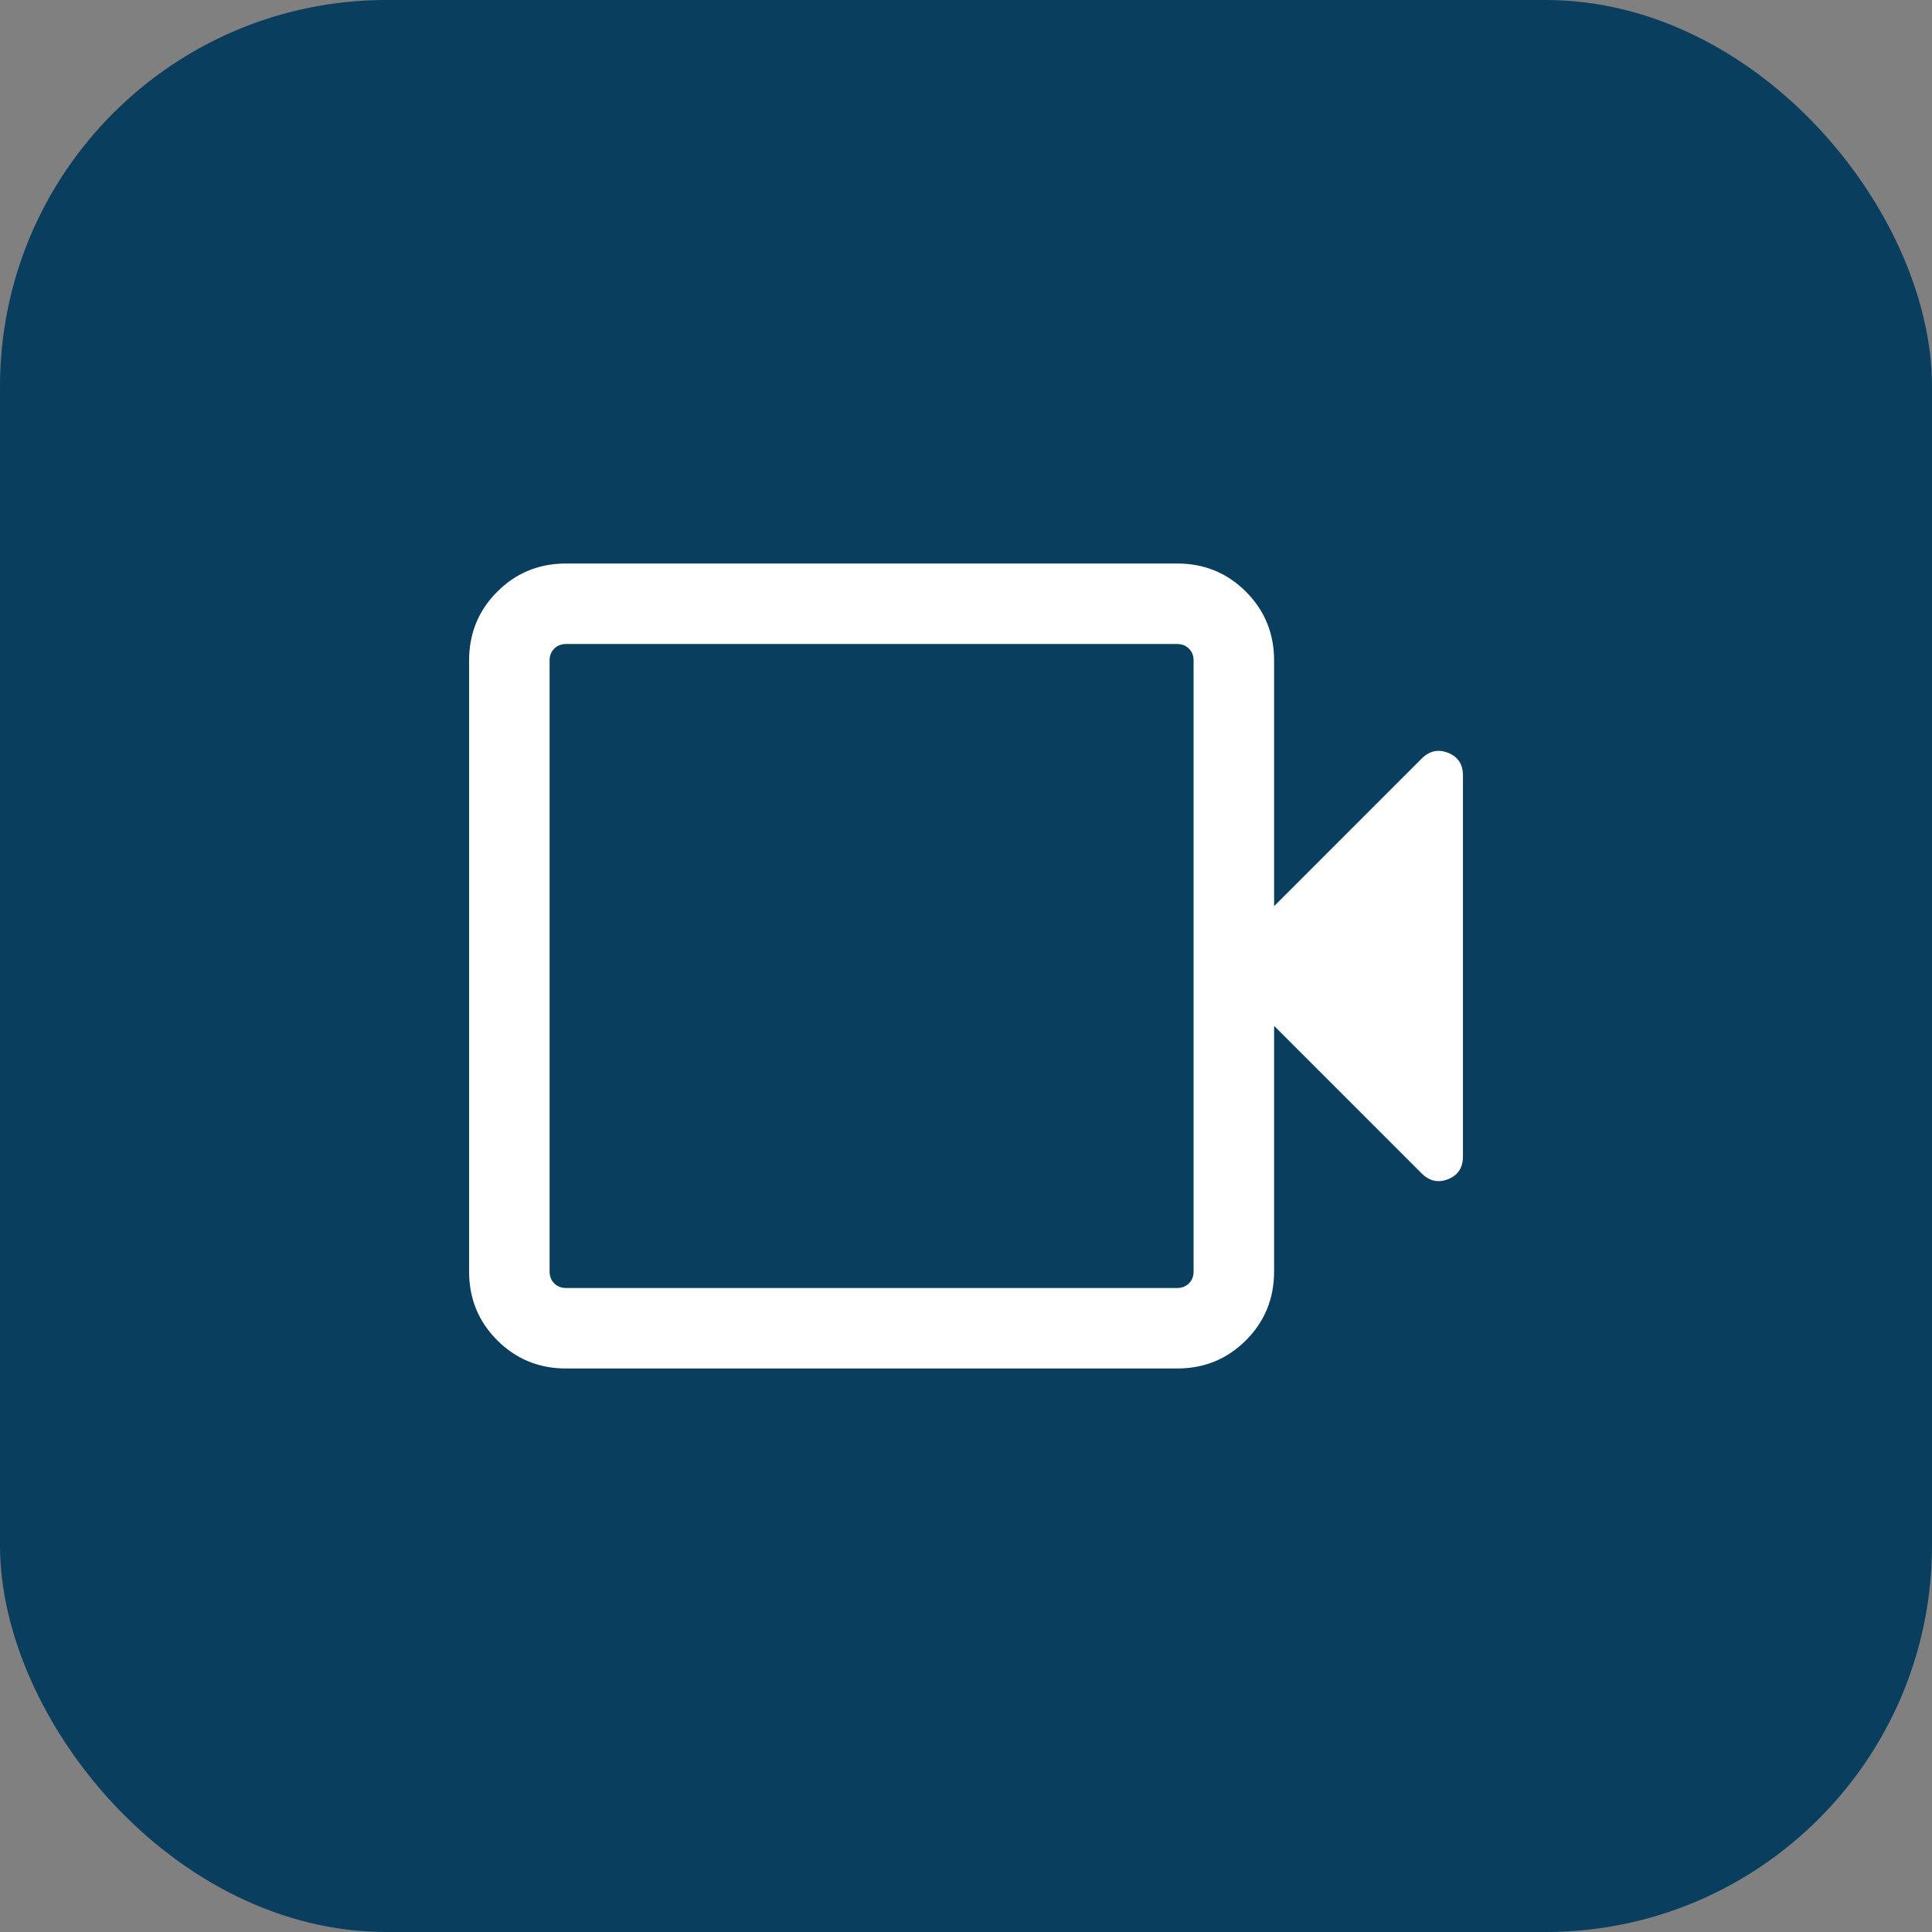 <svg width="60" height="60" viewBox="0 0 60 60" fill="none" xmlns="http://www.w3.org/2000/svg">
<rect x="0" y="0" width="60" height="60" fill="#808080" stroke="none"/>
<rect width="60" height="60" rx="12" fill="#0A3E5F"/>
<mask id="mask0_1307_1150" style="mask-type:alpha" maskUnits="userSpaceOnUse" x="10" y="10" width="40" height="40">
<rect x="10" y="10" width="40" height="40" fill="#D9D9D9"/>
</mask>
<g mask="url(#mask0_1307_1150)">
<path d="M17.581 42.5C16.739 42.5 16.027 42.208 15.443 41.625C14.86 41.042 14.568 40.329 14.568 39.487V20.513C14.568 19.671 14.86 18.958 15.443 18.375C16.027 17.792 16.739 17.5 17.581 17.5H36.555C37.397 17.5 38.11 17.792 38.693 18.375C39.276 18.958 39.568 19.671 39.568 20.513V28.141L44.145 23.564C44.391 23.318 44.667 23.257 44.973 23.38C45.28 23.503 45.433 23.737 45.433 24.083V35.917C45.433 36.263 45.28 36.497 44.973 36.62C44.667 36.743 44.391 36.682 44.145 36.436L39.568 31.859V39.487C39.568 40.329 39.276 41.042 38.693 41.625C38.11 42.208 37.397 42.5 36.555 42.5H17.581ZM17.581 40H36.555C36.705 40 36.828 39.952 36.924 39.856C37.02 39.76 37.068 39.637 37.068 39.487V20.513C37.068 20.363 37.02 20.24 36.924 20.144C36.828 20.048 36.705 20 36.555 20H17.581C17.431 20 17.309 20.048 17.212 20.144C17.116 20.24 17.068 20.363 17.068 20.513V39.487C17.068 39.637 17.116 39.76 17.212 39.856C17.309 39.952 17.431 40 17.581 40Z" fill="white"/>
</g>
</svg>
